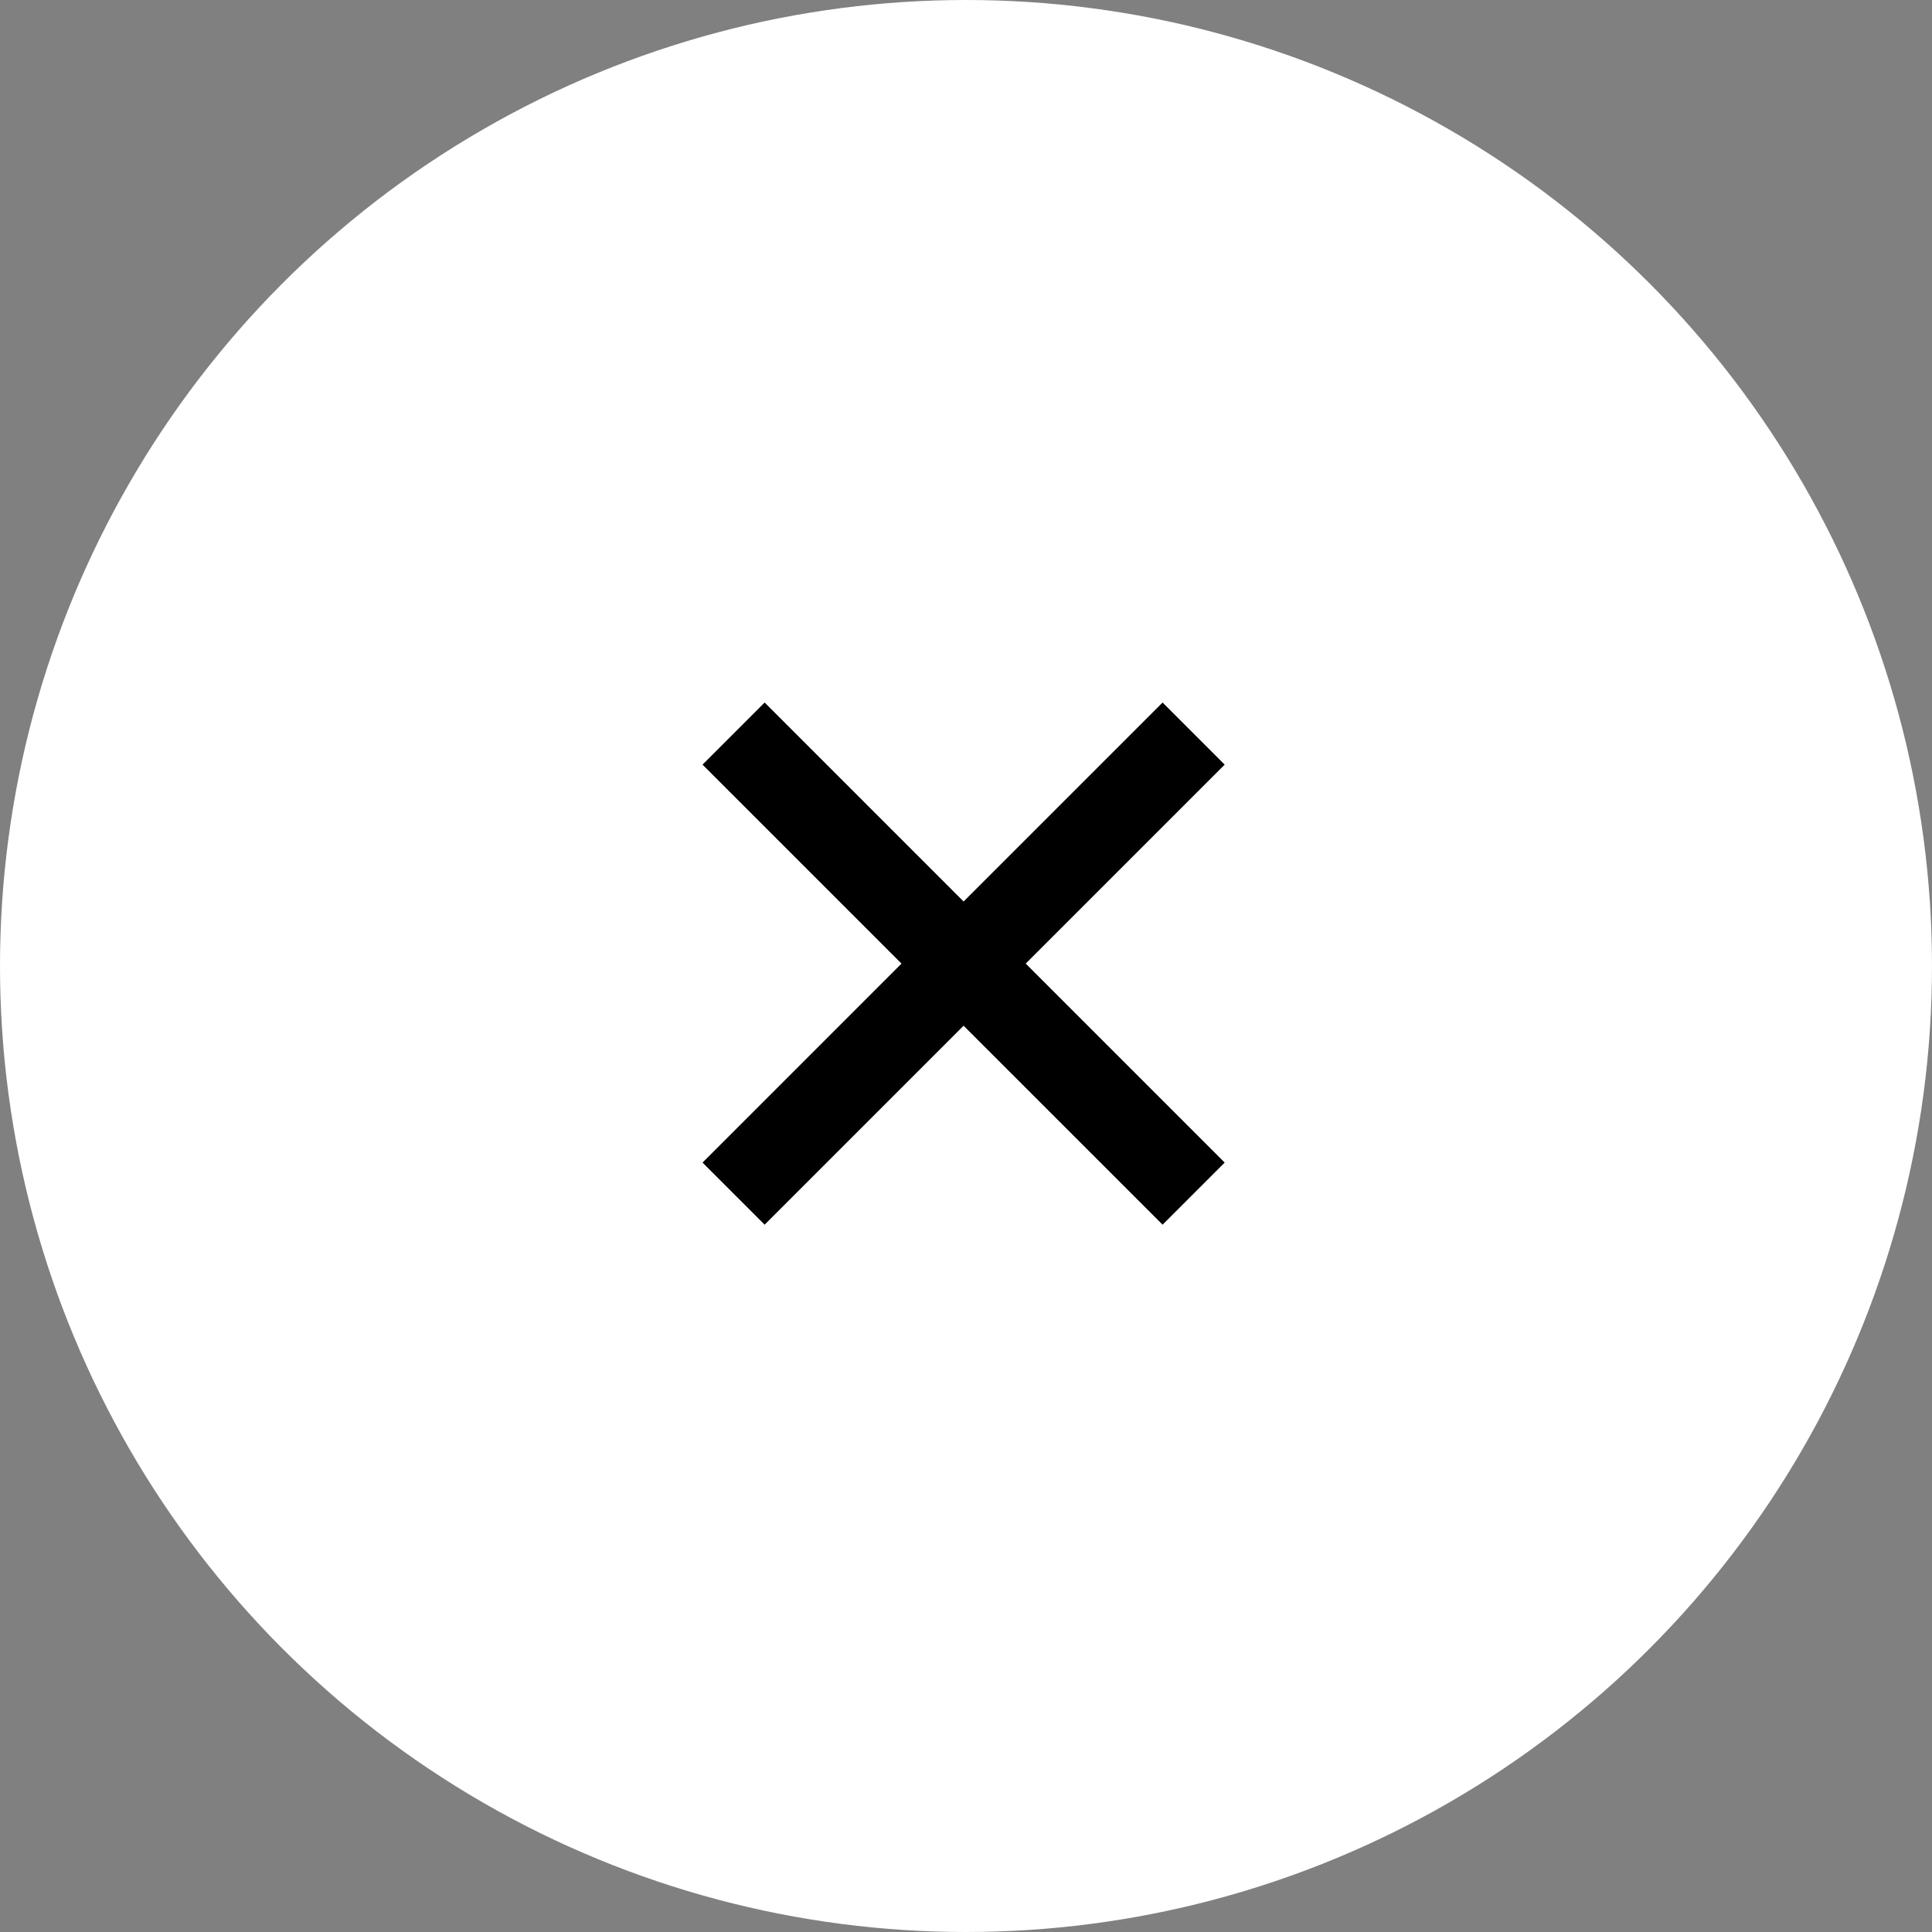 <?xml version="1.0" encoding="UTF-8"?> <svg xmlns="http://www.w3.org/2000/svg" width="44" height="44" viewBox="0 0 44 44" fill="none"><rect x="0" y="0" width="44" height="44" fill="#808080" stroke="none"/><circle cx="22" cy="22" r="22" fill="white"></circle><path fill-rule="evenodd" clip-rule="evenodd" d="M21.945 23.36L17.414 27.891L16 26.477L20.531 21.945L16 17.414L17.414 16L21.945 20.531L26.477 16L27.891 17.414L23.36 21.945L27.891 26.477L26.477 27.891L21.945 23.36Z" fill="black"></path></svg> 